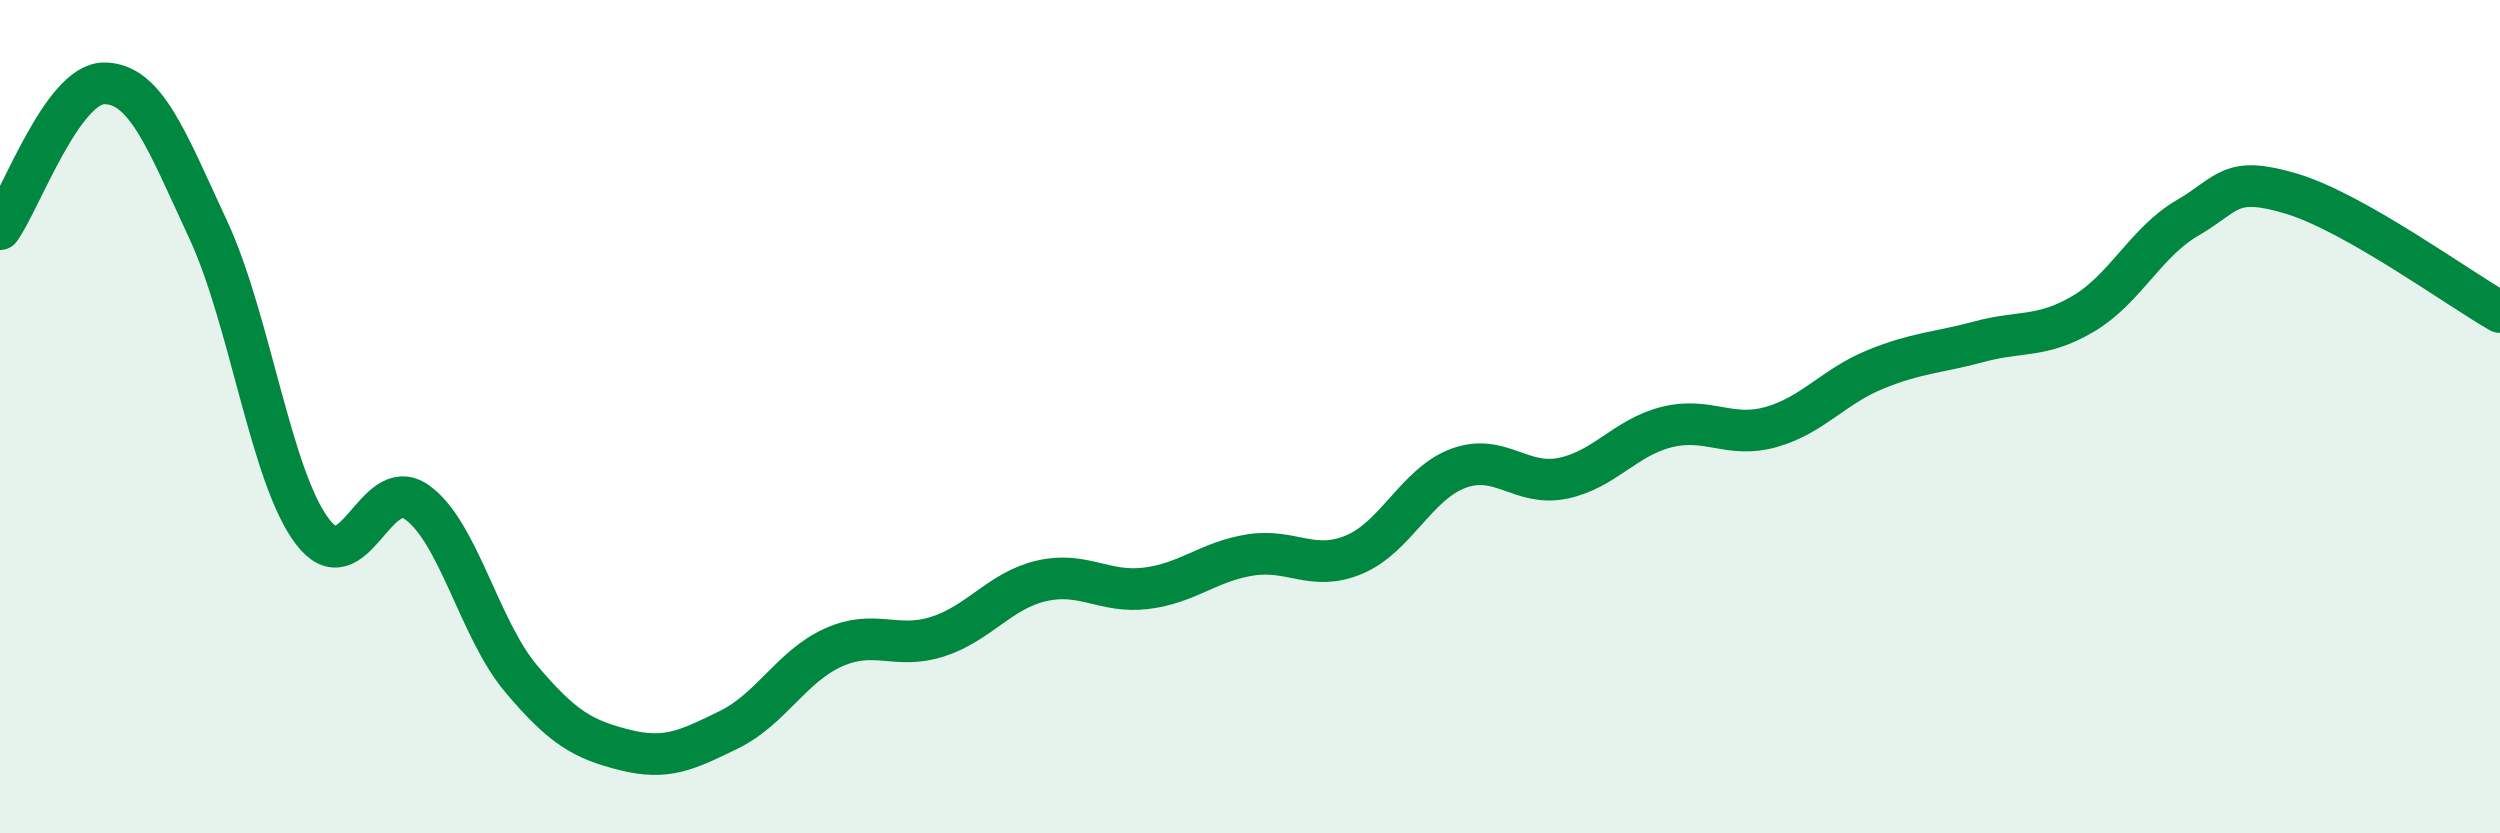 
    <svg width="60" height="20" viewBox="0 0 60 20" xmlns="http://www.w3.org/2000/svg">
      <path
        d="M 0,5.5 C 0.5,4.8 1.5,2 2.5,2 C 3.5,2 4,3.37 5,5.52 C 6,7.67 6.5,11.45 7.5,12.76 C 8.5,14.07 9,11.35 10,12.05 C 11,12.75 11.5,15.09 12.5,16.28 C 13.5,17.47 14,17.75 15,18 C 16,18.25 16.5,18 17.5,17.51 C 18.5,17.02 19,15.99 20,15.54 C 21,15.09 21.5,15.6 22.5,15.28 C 23.5,14.96 24,14.17 25,13.94 C 26,13.71 26.5,14.24 27.5,14.12 C 28.5,14 29,13.48 30,13.32 C 31,13.16 31.5,13.73 32.5,13.31 C 33.5,12.89 34,11.61 35,11.24 C 36,10.87 36.5,11.68 37.5,11.48 C 38.5,11.28 39,10.5 40,10.25 C 41,10 41.5,10.53 42.5,10.25 C 43.5,9.97 44,9.28 45,8.87 C 46,8.46 46.5,8.47 47.5,8.2 C 48.5,7.93 49,8.12 50,7.53 C 51,6.94 51.5,5.81 52.5,5.23 C 53.5,4.65 53.5,4.2 55,4.65 C 56.5,5.1 59,6.92 60,7.49L60 20L0 20Z"
        fill="#008740"
        opacity="0.1"
        stroke-linecap="round"
        stroke-linejoin="round"
      />
      <path
        d="M 0,5.5 C 0.5,4.8 1.5,2 2.5,2 C 3.5,2 4,3.37 5,5.52 C 6,7.67 6.5,11.45 7.5,12.76 C 8.5,14.07 9,11.35 10,12.05 C 11,12.75 11.5,15.09 12.5,16.28 C 13.5,17.47 14,17.75 15,18 C 16,18.25 16.5,18 17.5,17.51 C 18.5,17.02 19,15.99 20,15.54 C 21,15.09 21.5,15.6 22.5,15.28 C 23.5,14.96 24,14.17 25,13.94 C 26,13.71 26.5,14.24 27.5,14.12 C 28.5,14 29,13.48 30,13.32 C 31,13.16 31.5,13.73 32.5,13.31 C 33.5,12.89 34,11.61 35,11.24 C 36,10.87 36.5,11.68 37.5,11.48 C 38.5,11.28 39,10.5 40,10.25 C 41,10 41.5,10.53 42.5,10.25 C 43.5,9.97 44,9.28 45,8.87 C 46,8.46 46.5,8.47 47.5,8.2 C 48.5,7.93 49,8.12 50,7.53 C 51,6.94 51.5,5.81 52.5,5.23 C 53.5,4.65 53.5,4.2 55,4.65 C 56.5,5.1 59,6.92 60,7.49"
        stroke="#008740"
        stroke-width="1"
        fill="none"
        stroke-linecap="round"
        stroke-linejoin="round"
      />
    </svg>
  